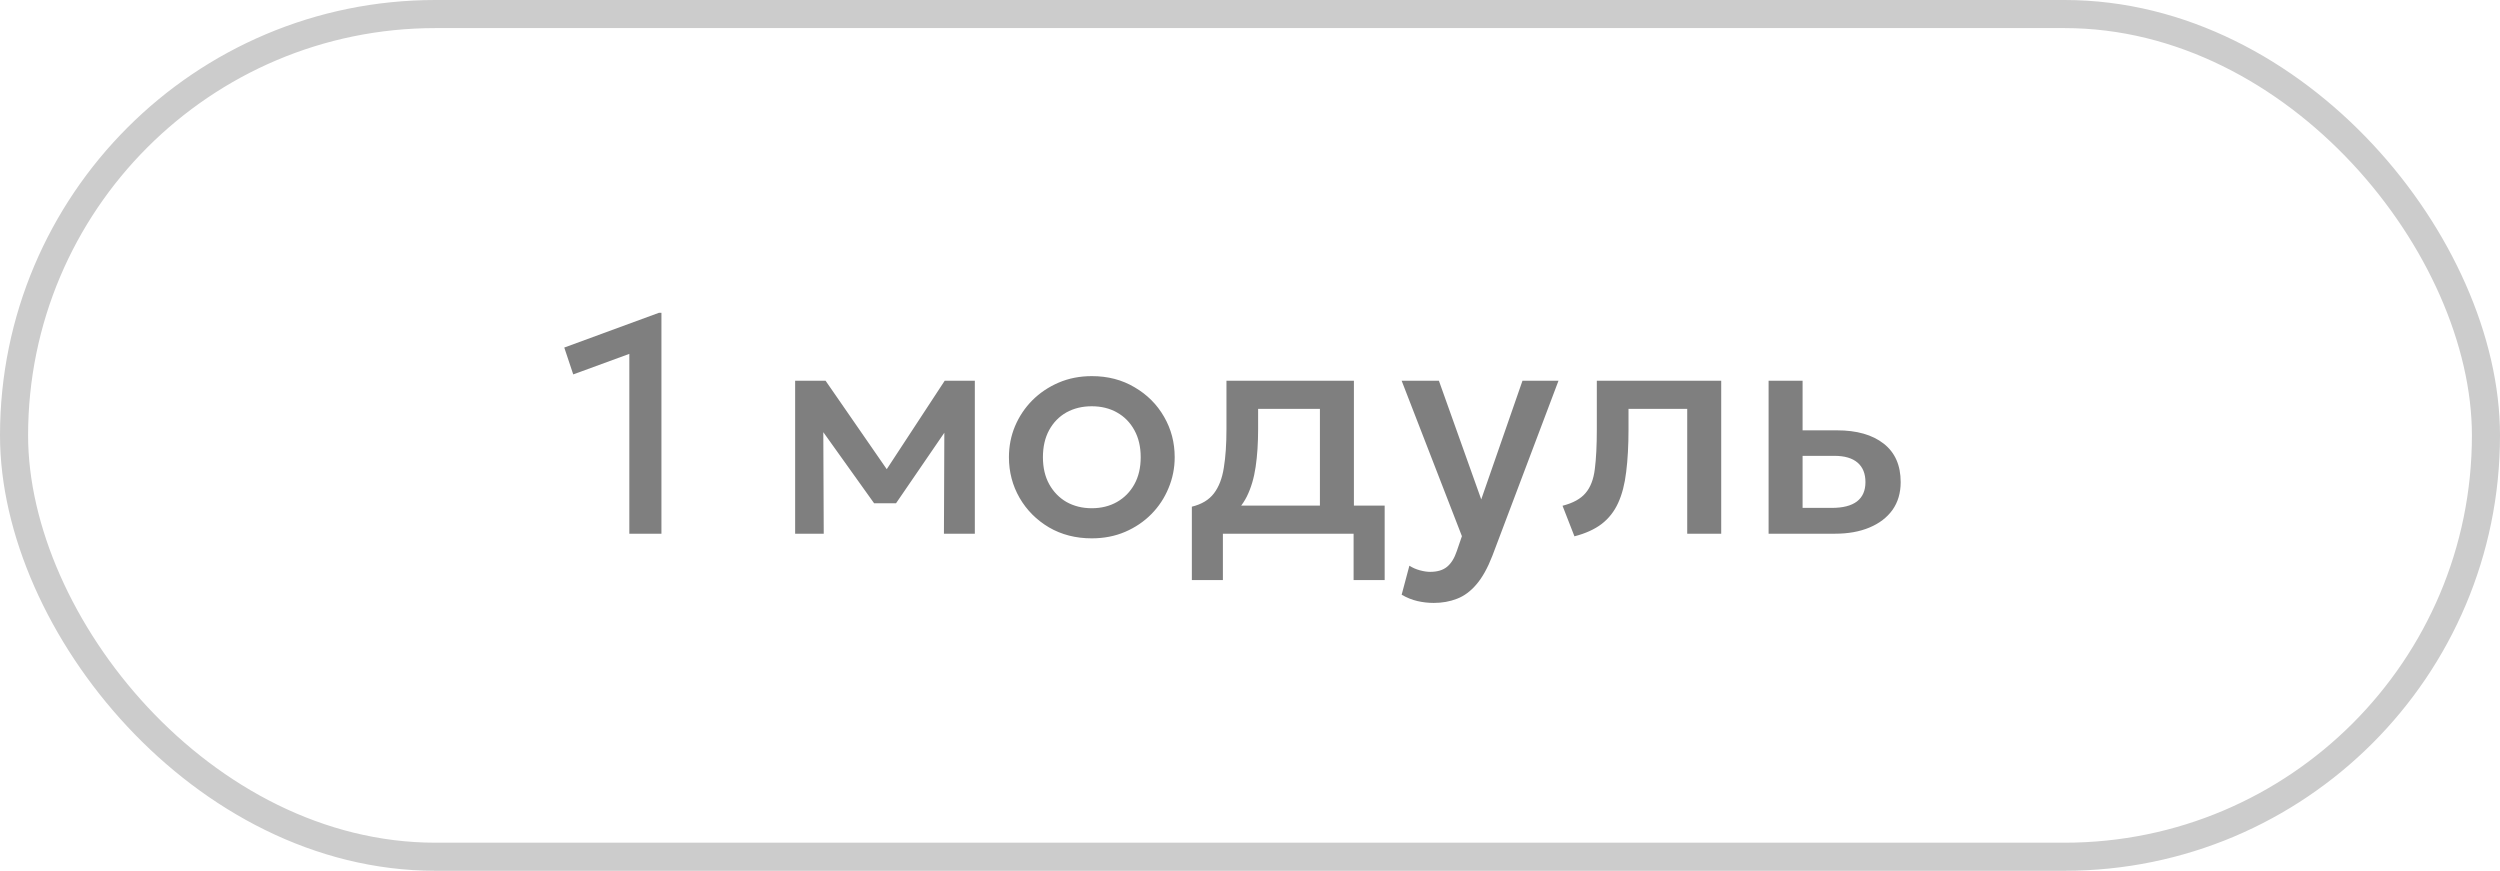 <?xml version="1.0" encoding="UTF-8"?> <svg xmlns="http://www.w3.org/2000/svg" width="89" height="31" viewBox="0 0 89 31" fill="none"><rect x="0.5" y="0.5" width="88" height="30" rx="15" stroke="black" stroke-opacity="0.2"></rect><path opacity="0.5" d="M22.404 19V12.598L20.407 13.329L20.088 12.373L23.459 11.135H23.547V19H22.404ZM28.307 19V13.555H29.358H29.391L31.833 17.086L31.31 17.097L33.631 13.555H34.704V19H33.604L33.62 14.974L33.846 15.073L31.899 17.916H31.118L29.083 15.068L29.308 14.969L29.325 19H28.307ZM38.866 19.165C38.298 19.165 37.79 19.035 37.342 18.774C36.899 18.511 36.55 18.16 36.297 17.724C36.044 17.284 35.918 16.802 35.918 16.277C35.918 15.889 35.989 15.522 36.132 15.178C36.279 14.829 36.484 14.521 36.748 14.254C37.016 13.986 37.33 13.775 37.689 13.621C38.048 13.467 38.442 13.39 38.871 13.39C39.44 13.39 39.946 13.522 40.389 13.786C40.837 14.046 41.187 14.396 41.44 14.836C41.693 15.273 41.819 15.753 41.819 16.277C41.819 16.663 41.746 17.029 41.599 17.378C41.456 17.726 41.253 18.034 40.989 18.302C40.725 18.569 40.413 18.78 40.054 18.934C39.695 19.088 39.299 19.165 38.866 19.165ZM38.866 18.093C39.203 18.093 39.502 18.019 39.762 17.872C40.026 17.722 40.234 17.511 40.384 17.24C40.534 16.969 40.609 16.648 40.609 16.277C40.609 15.907 40.534 15.586 40.384 15.315C40.234 15.04 40.026 14.829 39.762 14.682C39.502 14.536 39.203 14.463 38.866 14.463C38.529 14.463 38.228 14.536 37.964 14.682C37.704 14.829 37.498 15.04 37.348 15.315C37.201 15.586 37.128 15.907 37.128 16.277C37.128 16.648 37.203 16.969 37.353 17.24C37.504 17.511 37.709 17.722 37.969 17.872C38.233 18.019 38.532 18.093 38.866 18.093ZM46.989 19V14.556H44.789V15.277C44.789 15.771 44.76 16.219 44.701 16.619C44.643 17.018 44.538 17.37 44.388 17.674C44.237 17.975 44.027 18.224 43.755 18.422C43.488 18.62 43.145 18.765 42.727 18.857L42.43 18.038C42.778 17.953 43.04 17.796 43.216 17.564C43.392 17.334 43.51 17.029 43.568 16.651C43.631 16.27 43.662 15.812 43.662 15.277V13.555H48.199V19H46.989ZM42.43 20.65V18.038L43.178 18.114L43.365 17.999H49.294V20.65H48.188V19H43.535V20.65H42.43ZM51.043 21.464C50.845 21.464 50.651 21.442 50.46 21.398C50.27 21.354 50.083 21.279 49.899 21.172L50.174 20.139C50.288 20.212 50.413 20.267 50.548 20.303C50.684 20.34 50.805 20.358 50.911 20.358C51.168 20.358 51.37 20.298 51.516 20.177C51.663 20.056 51.779 19.869 51.863 19.616L52.044 19.088L49.899 13.555H51.225L52.732 17.779L54.2 13.555H55.482L53.128 19.787C52.959 20.223 52.77 20.562 52.561 20.804C52.352 21.05 52.121 21.22 51.868 21.316C51.615 21.415 51.34 21.464 51.043 21.464ZM56.05 19.093L55.626 18.005C56 17.909 56.273 17.759 56.446 17.553C56.622 17.348 56.732 17.062 56.776 16.695C56.823 16.329 56.847 15.856 56.847 15.277V13.555H61.275V19H60.065V14.556H57.975V15.277C57.975 15.86 57.947 16.367 57.892 16.8C57.841 17.233 57.746 17.601 57.606 17.905C57.467 18.21 57.271 18.459 57.018 18.654C56.768 18.844 56.446 18.991 56.05 19.093ZM62.962 19V13.555H64.172V18.081H65.211C65.607 18.081 65.906 18.005 66.108 17.851C66.309 17.697 66.41 17.467 66.41 17.163C66.41 16.862 66.317 16.631 66.13 16.47C65.943 16.309 65.668 16.228 65.305 16.228H64.007V15.32H65.398C66.102 15.32 66.656 15.478 67.059 15.793C67.463 16.109 67.664 16.565 67.664 17.163C67.664 17.548 67.567 17.878 67.373 18.153C67.178 18.424 66.905 18.633 66.553 18.78C66.205 18.927 65.796 19 65.327 19H62.962Z" fill="black"></path></svg> 